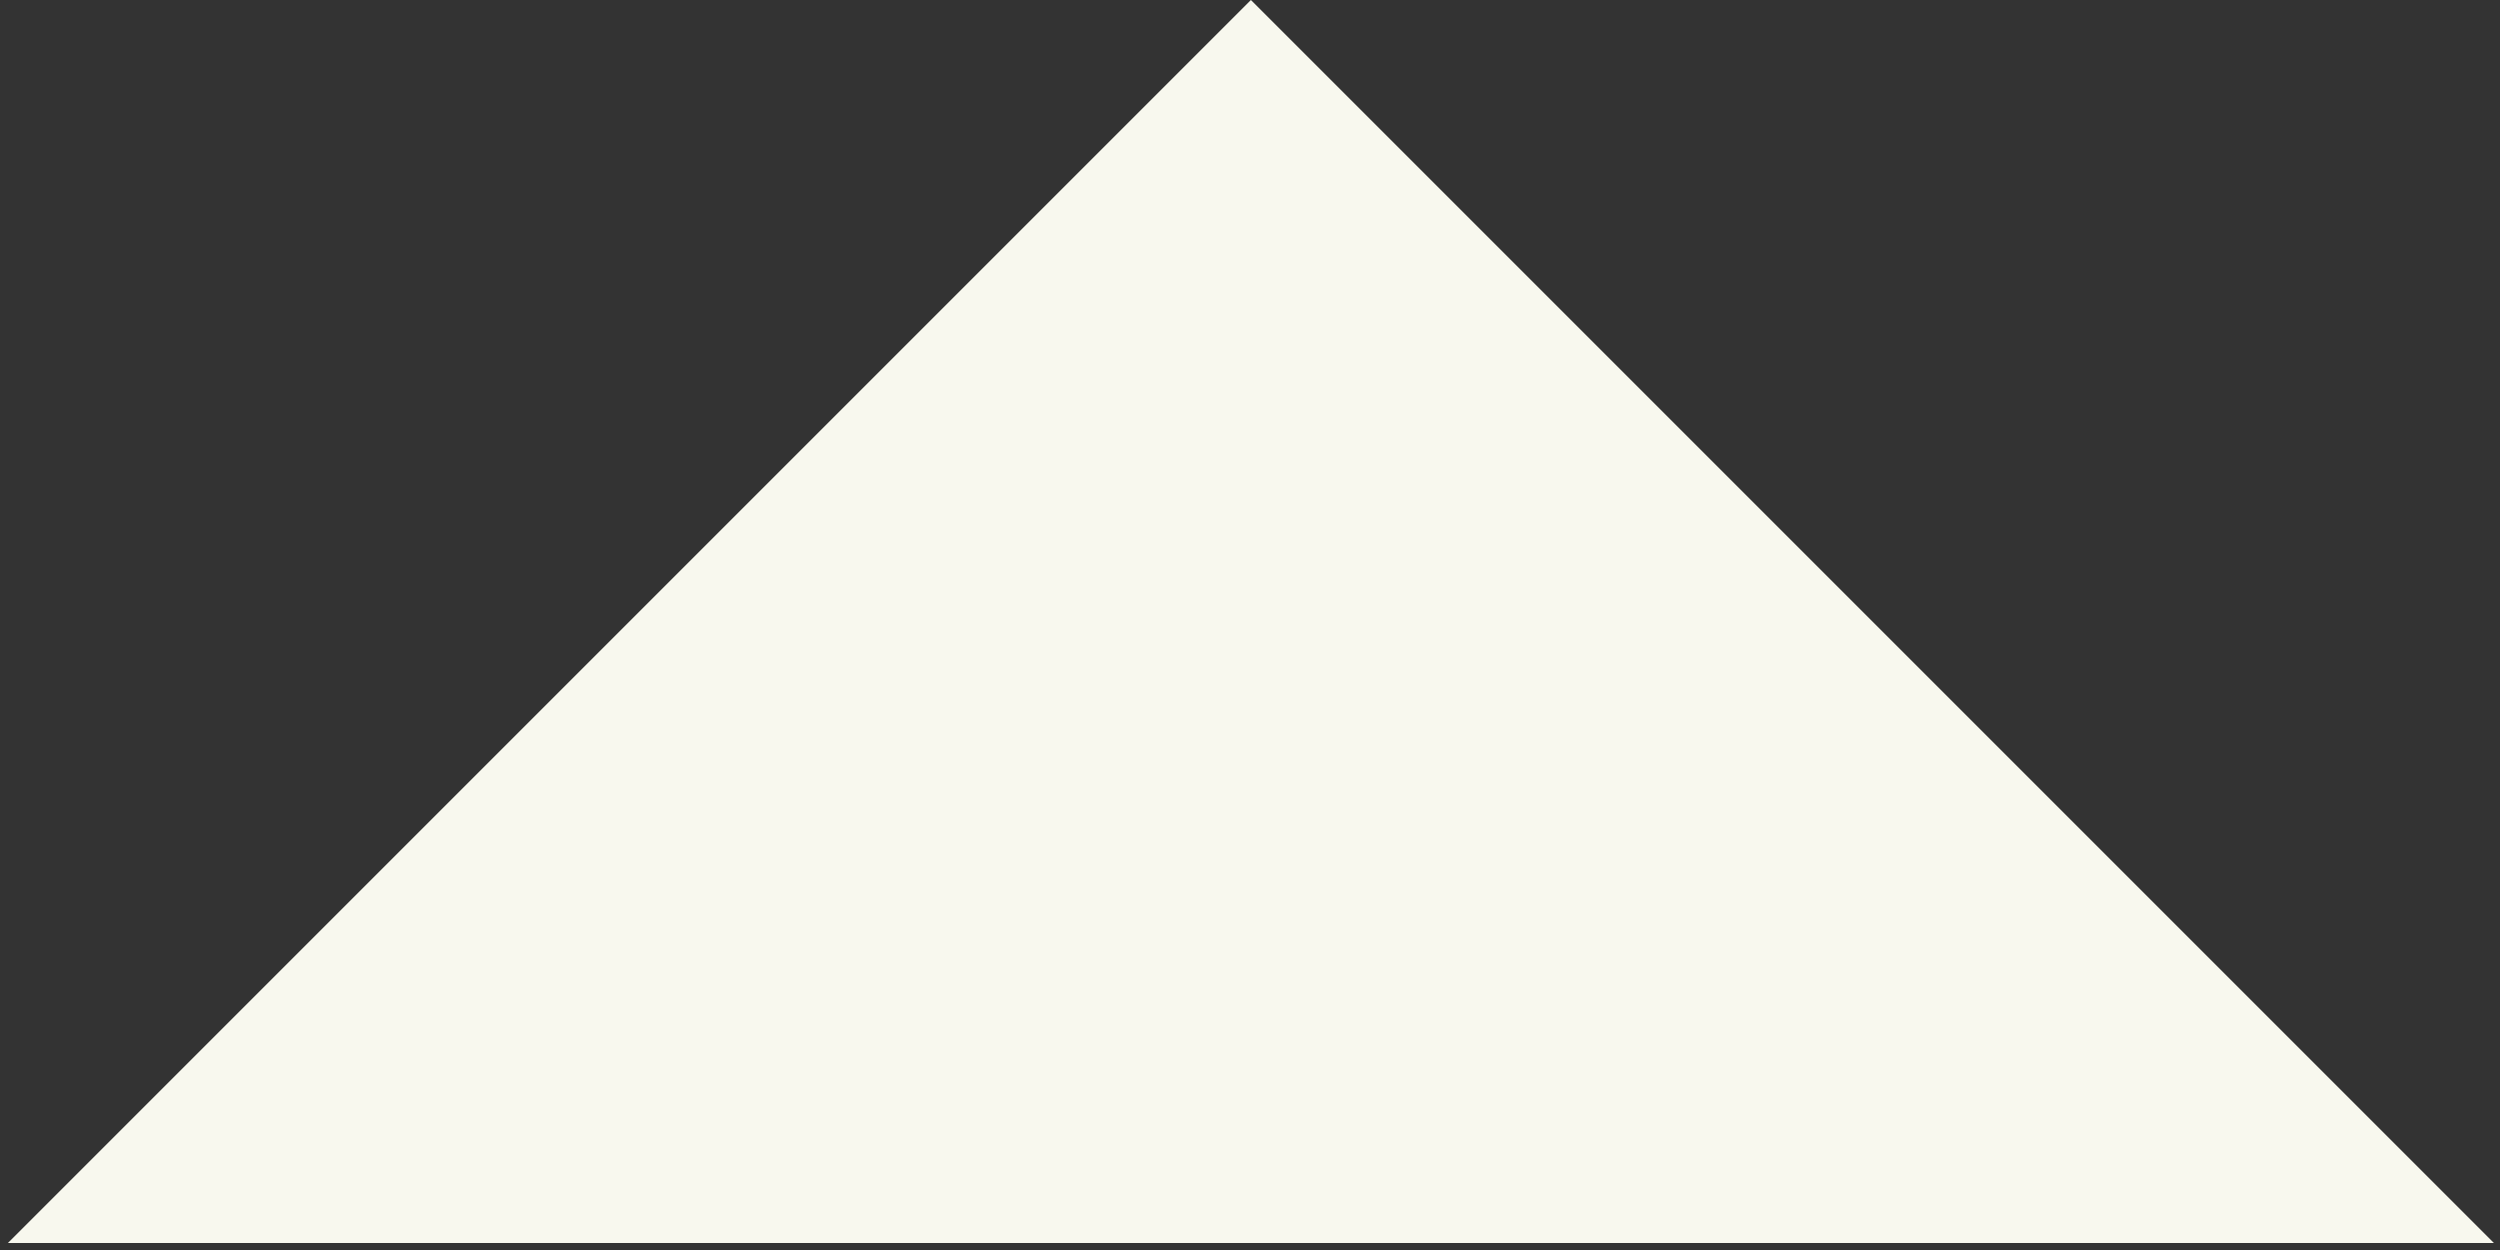 <svg width="64" height="32" viewBox="0 0 64 32" fill="none" xmlns="http://www.w3.org/2000/svg">
<rect x="0" y="0" width="64" height="32" fill="#333333" stroke="none"/>
<path d="M32.023 0L63.843 31.82H0.203L32.023 0Z" fill="#F8F8EE"/>
</svg>
